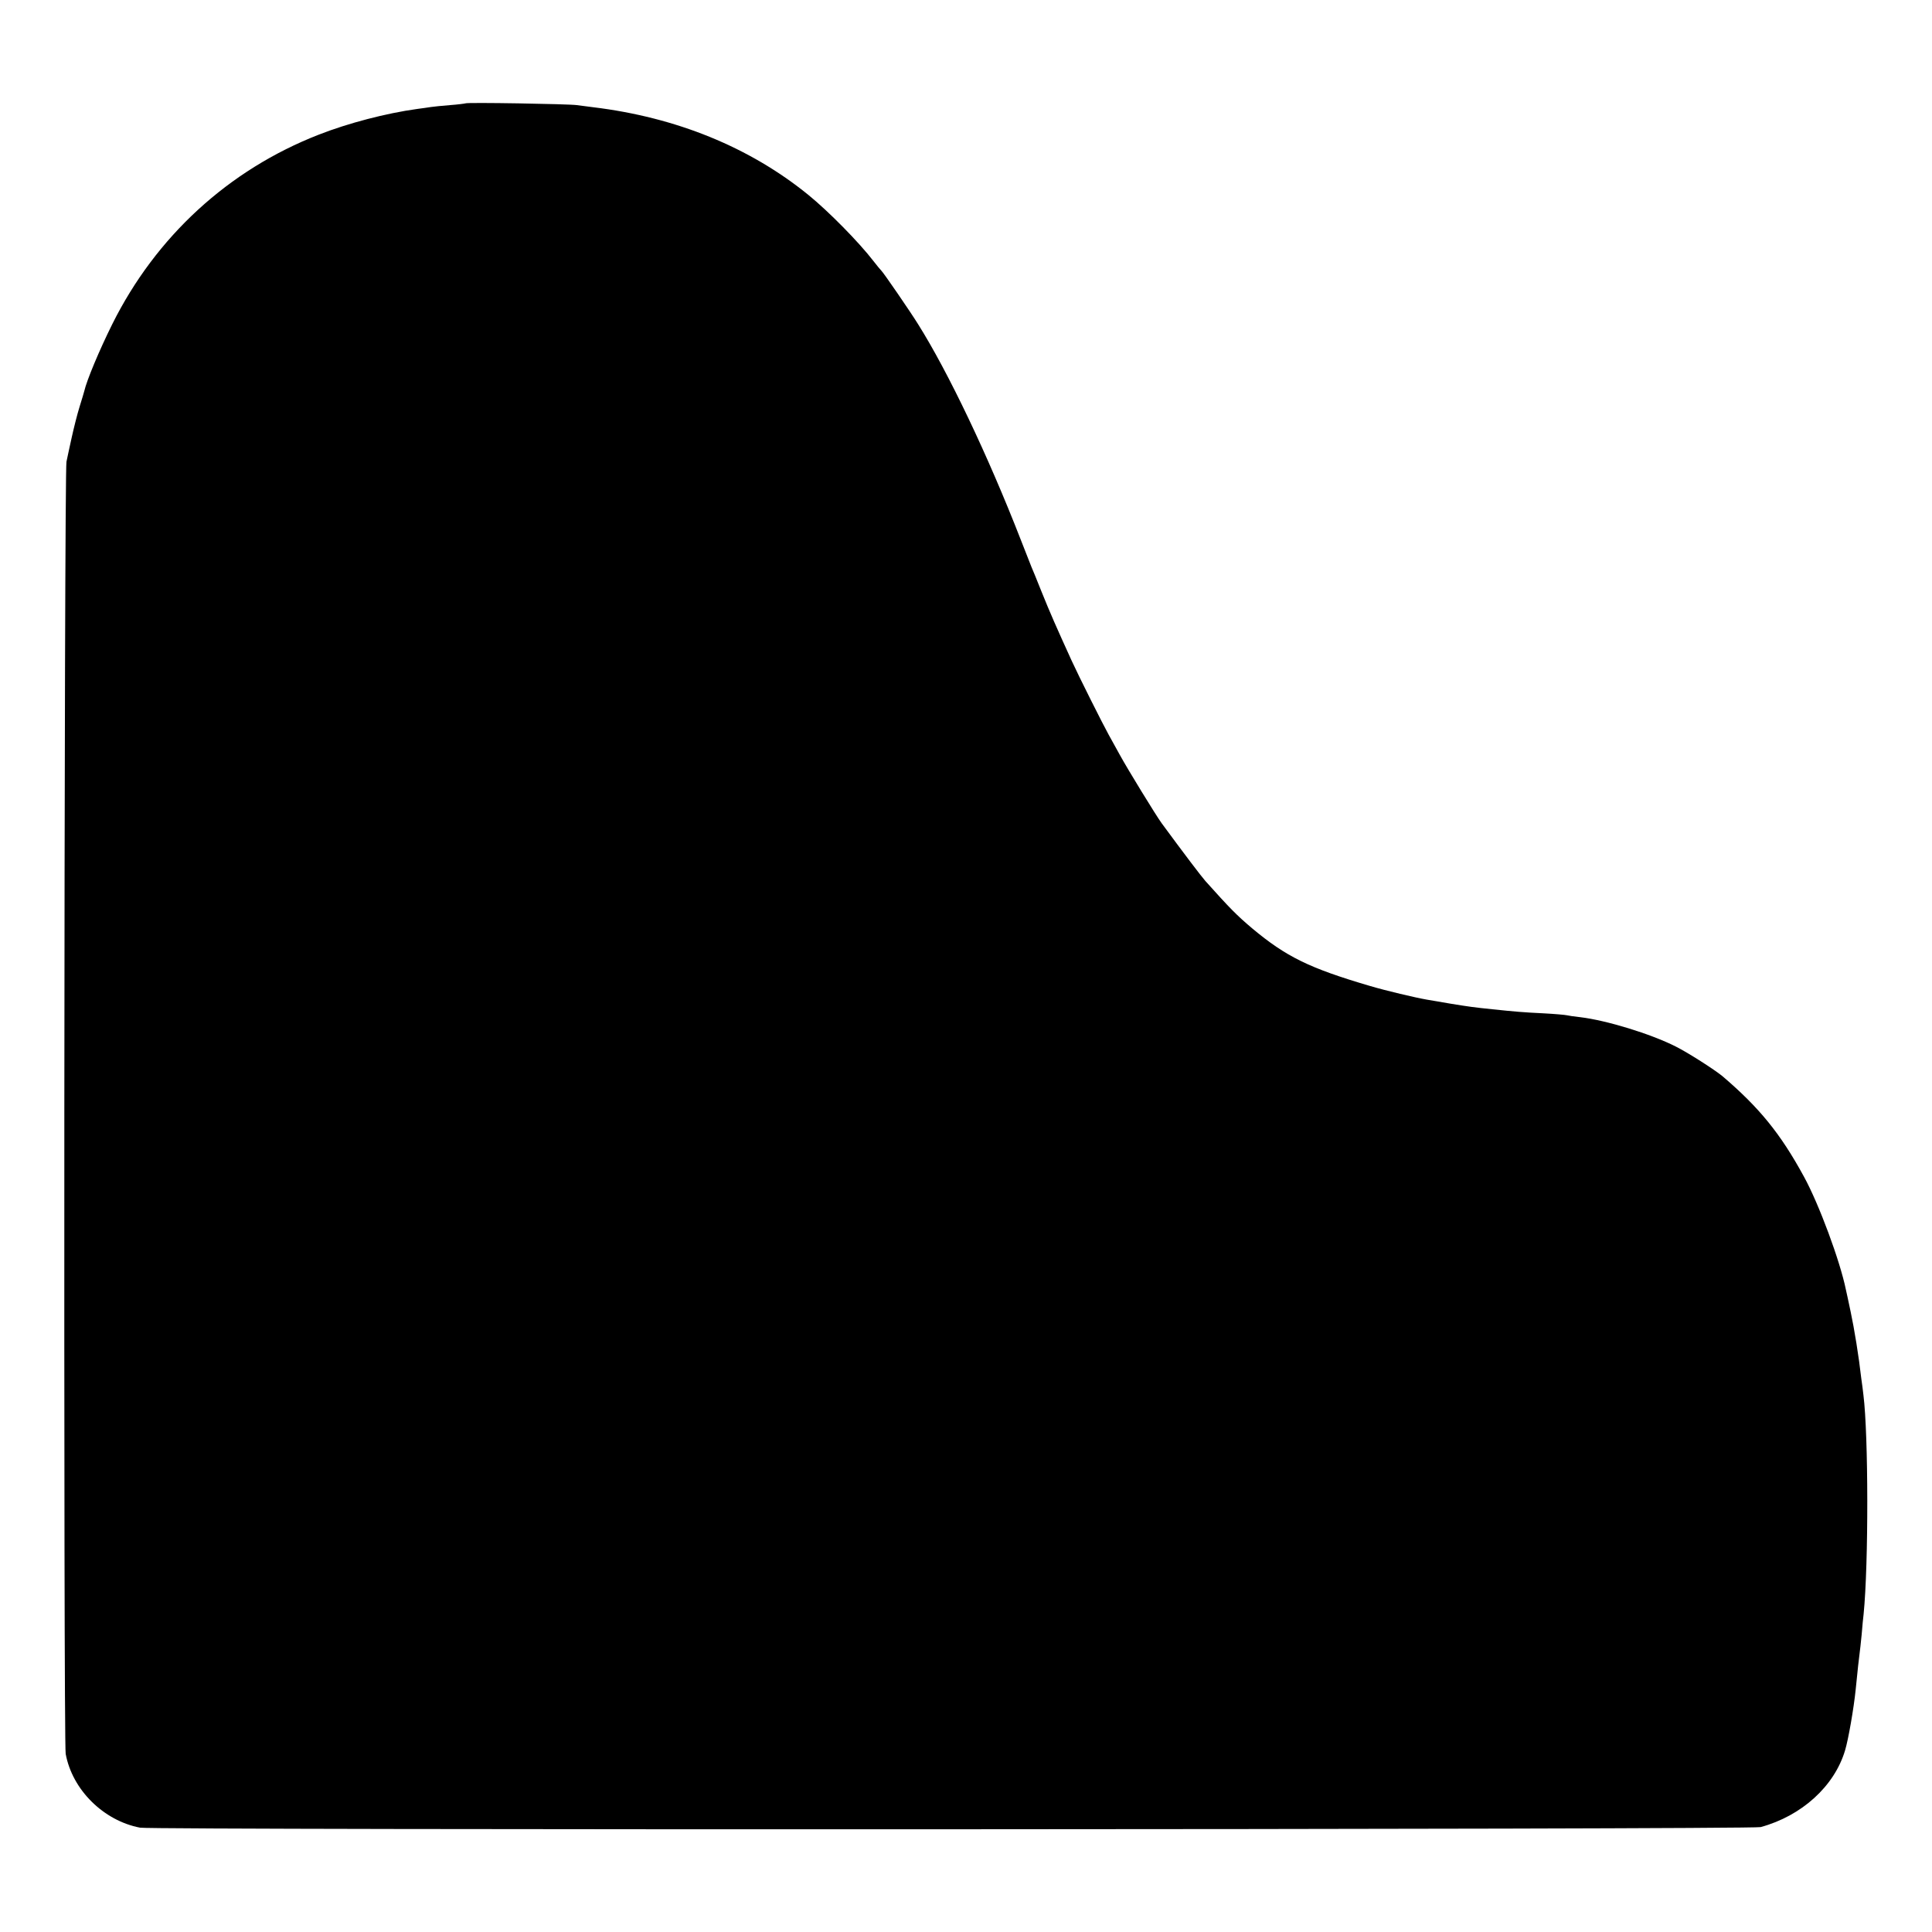 <?xml version="1.0" standalone="no"?>
<!DOCTYPE svg PUBLIC "-//W3C//DTD SVG 20010904//EN"
 "http://www.w3.org/TR/2001/REC-SVG-20010904/DTD/svg10.dtd">
<svg version="1.0" xmlns="http://www.w3.org/2000/svg"
 width="1000pt" height="1000pt" viewBox="0 0 1000 1000"
 preserveAspectRatio="xMidYMid meet">
<g transform="translate(0,1000) scale(0.1,-0.1)"
fill="#000000" stroke="none">
<path d="M2409 9465 c-2 -1 -38 -6 -79 -9 -41 -3 -86 -8 -100 -10 -14 -2 -46
-7 -71 -10 -160 -22 -356 -73 -509 -133 -467 -182 -843 -527 -1069 -981 -67
-135 -132 -290 -145 -347 -1 -5 -12 -41 -24 -80 -12 -38 -30 -110 -41 -160
-11 -49 -23 -106 -27 -125 -12 -53 -16 -6623 -4 -6688 34 -186 196 -346 385
-382 69 -13 8340 -10 8388 3 213 58 382 212 437 397 17 56 45 217 55 315 10
103 17 163 20 185 2 14 7 59 11 100 3 41 8 89 10 105 26 262 25 929 -1 1135
-2 19 -7 58 -11 85 -13 115 -36 256 -55 345 -11 52 -22 104 -25 116 -30 147
-139 442 -217 584 -122 224 -232 358 -422 520 -40 33 -177 121 -241 153 -130
66 -360 136 -494 152 -30 3 -62 8 -70 10 -8 2 -62 7 -120 10 -105 5 -150 9
-265 21 -96 10 -119 13 -217 29 -51 9 -106 18 -123 21 -58 10 -211 46 -295 71
-313 92 -433 151 -609 298 -79 67 -114 102 -242 245 -25 29 -105 134 -227 300
-29 40 -175 278 -216 353 -20 37 -46 84 -58 105 -31 56 -152 297 -191 382 -81
178 -109 241 -157 360 -23 58 -46 114 -51 125 -4 11 -29 74 -55 140 -171 439
-375 867 -532 1117 -39 63 -181 270 -191 278 -3 3 -22 25 -41 50 -74 96 -231
256 -337 342 -303 246 -683 401 -1113 453 -25 3 -63 8 -85 11 -43 6 -571 15
-576 9z"/>
</g>
</svg>
